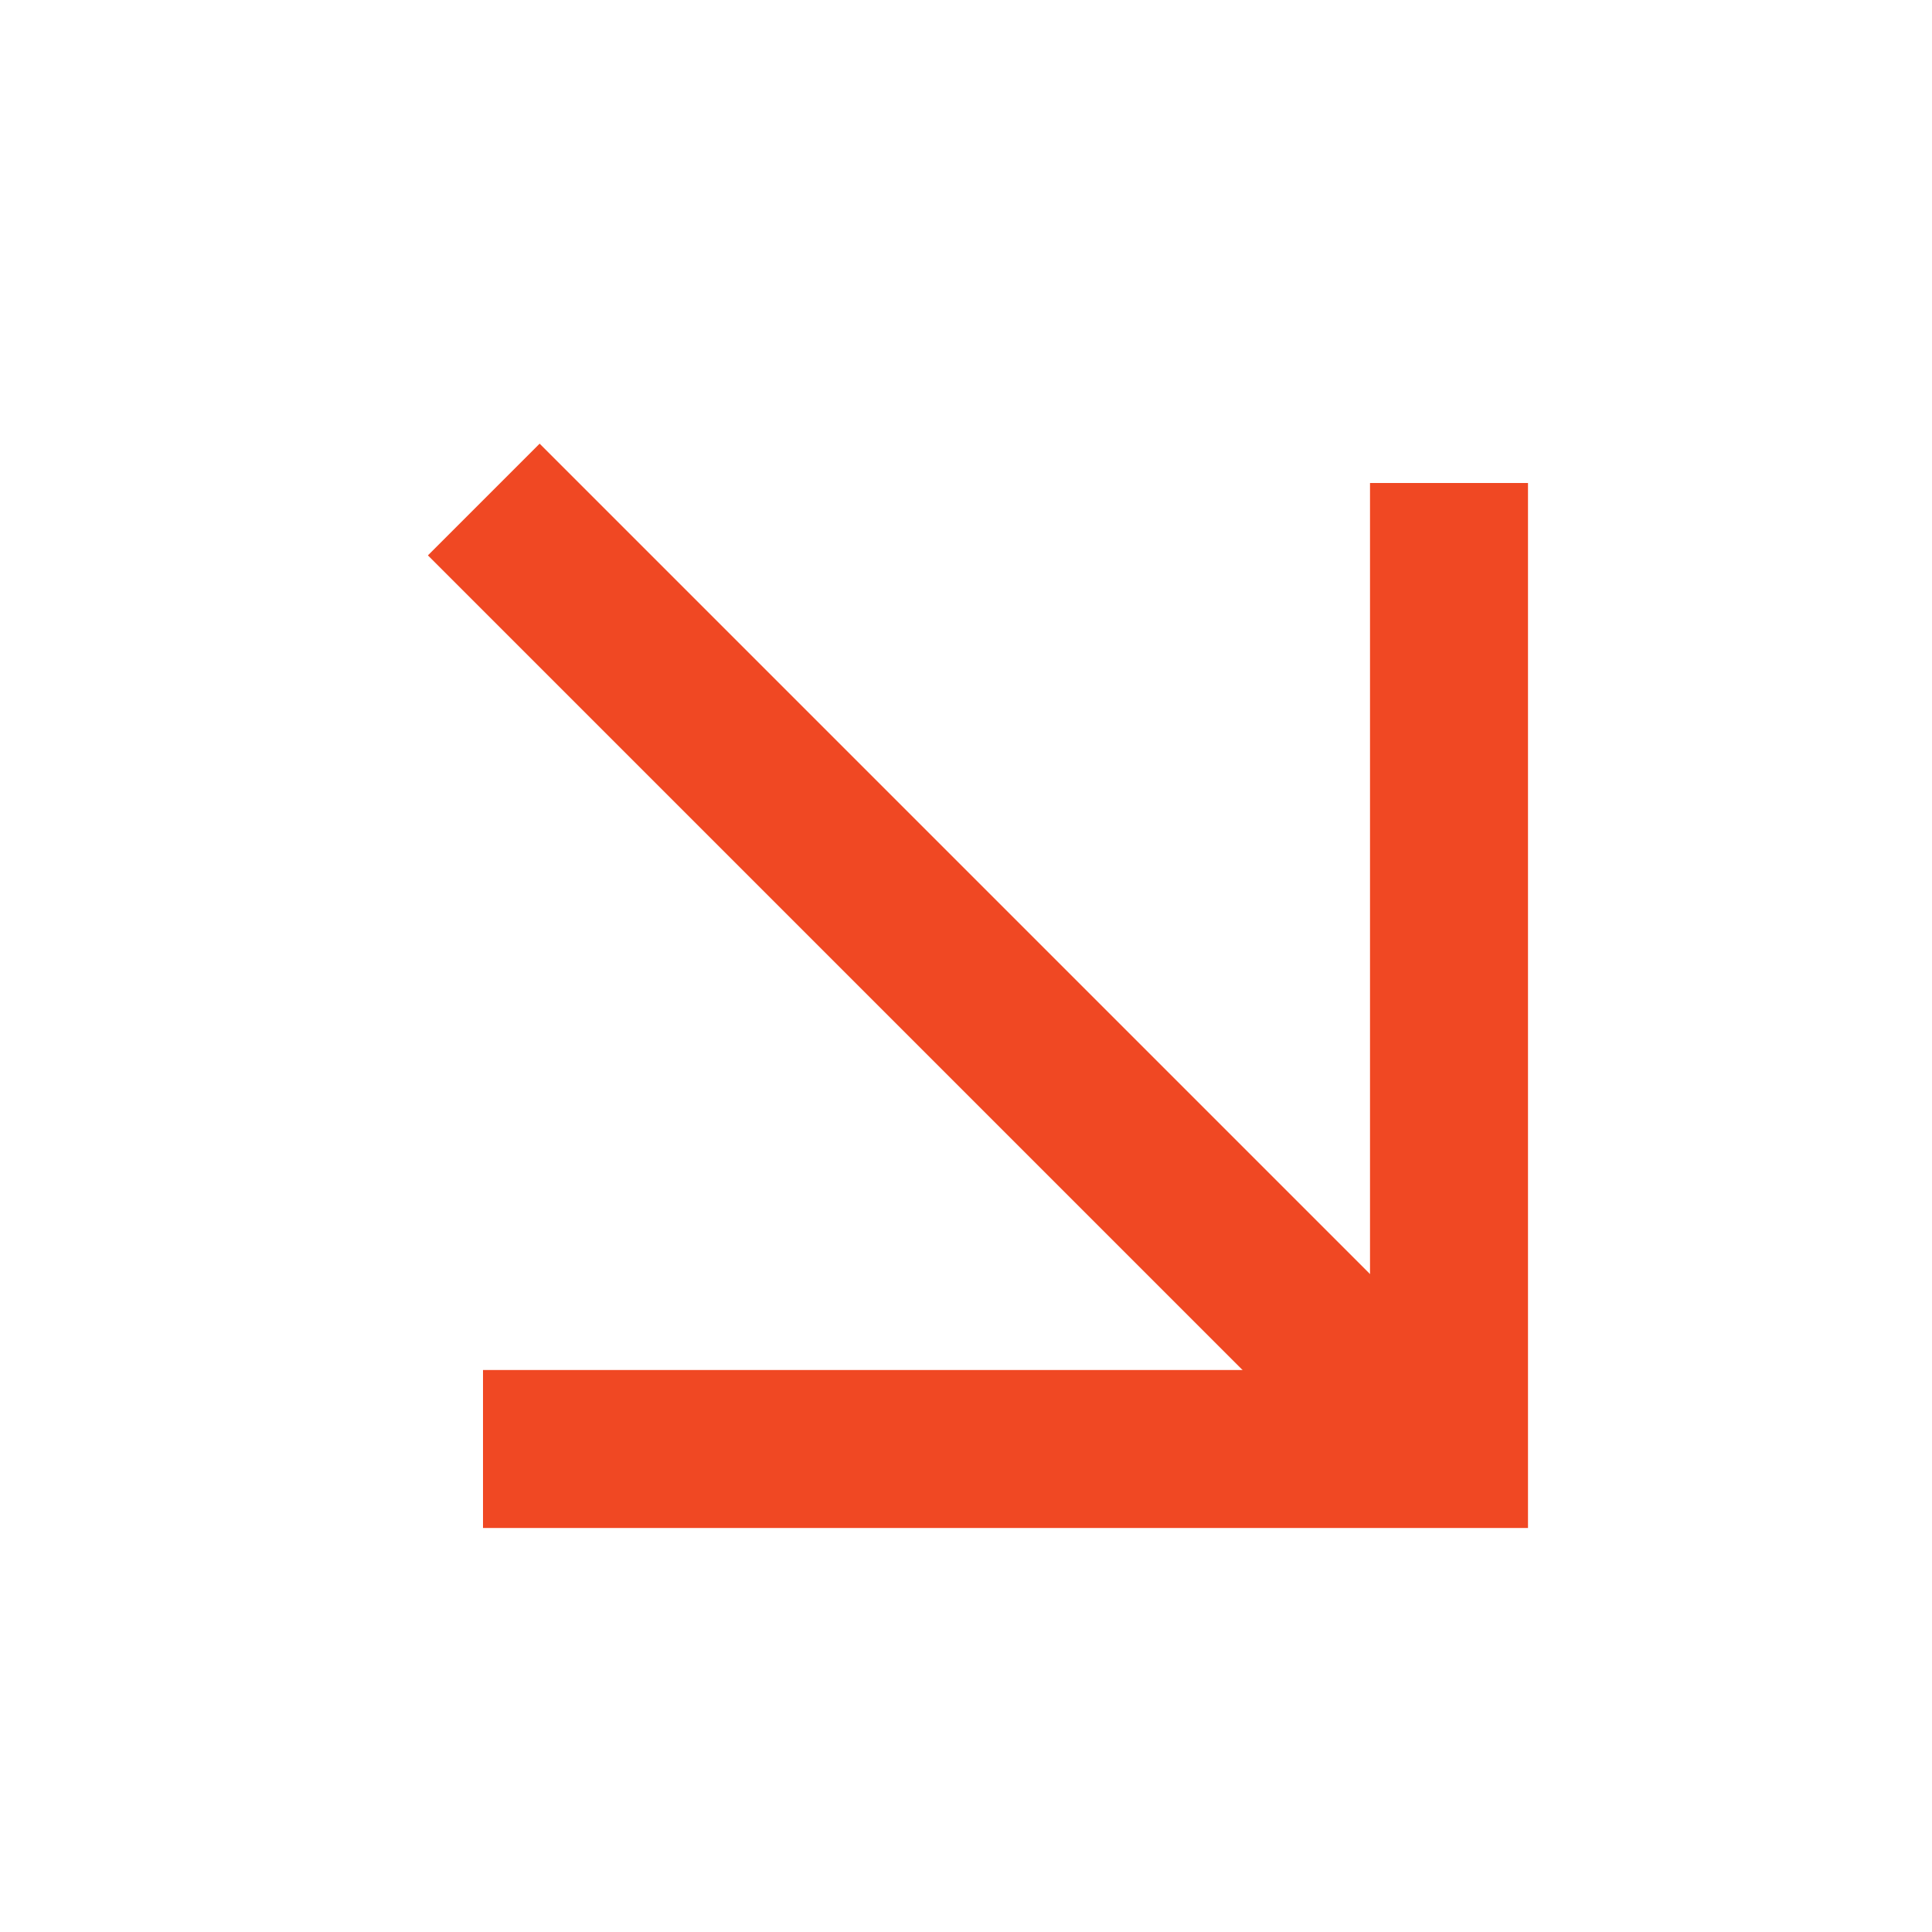 <svg width="40" height="40" viewBox="0 0 40 40" fill="none" xmlns="http://www.w3.org/2000/svg">
  <path d="M10.016 10.342L29.284 29.61" stroke="#F04823" stroke-width="3.271" />
  <path d="M30 10L30 30L10 30" stroke="#F04823" stroke-width="3.271" />
</svg>
  